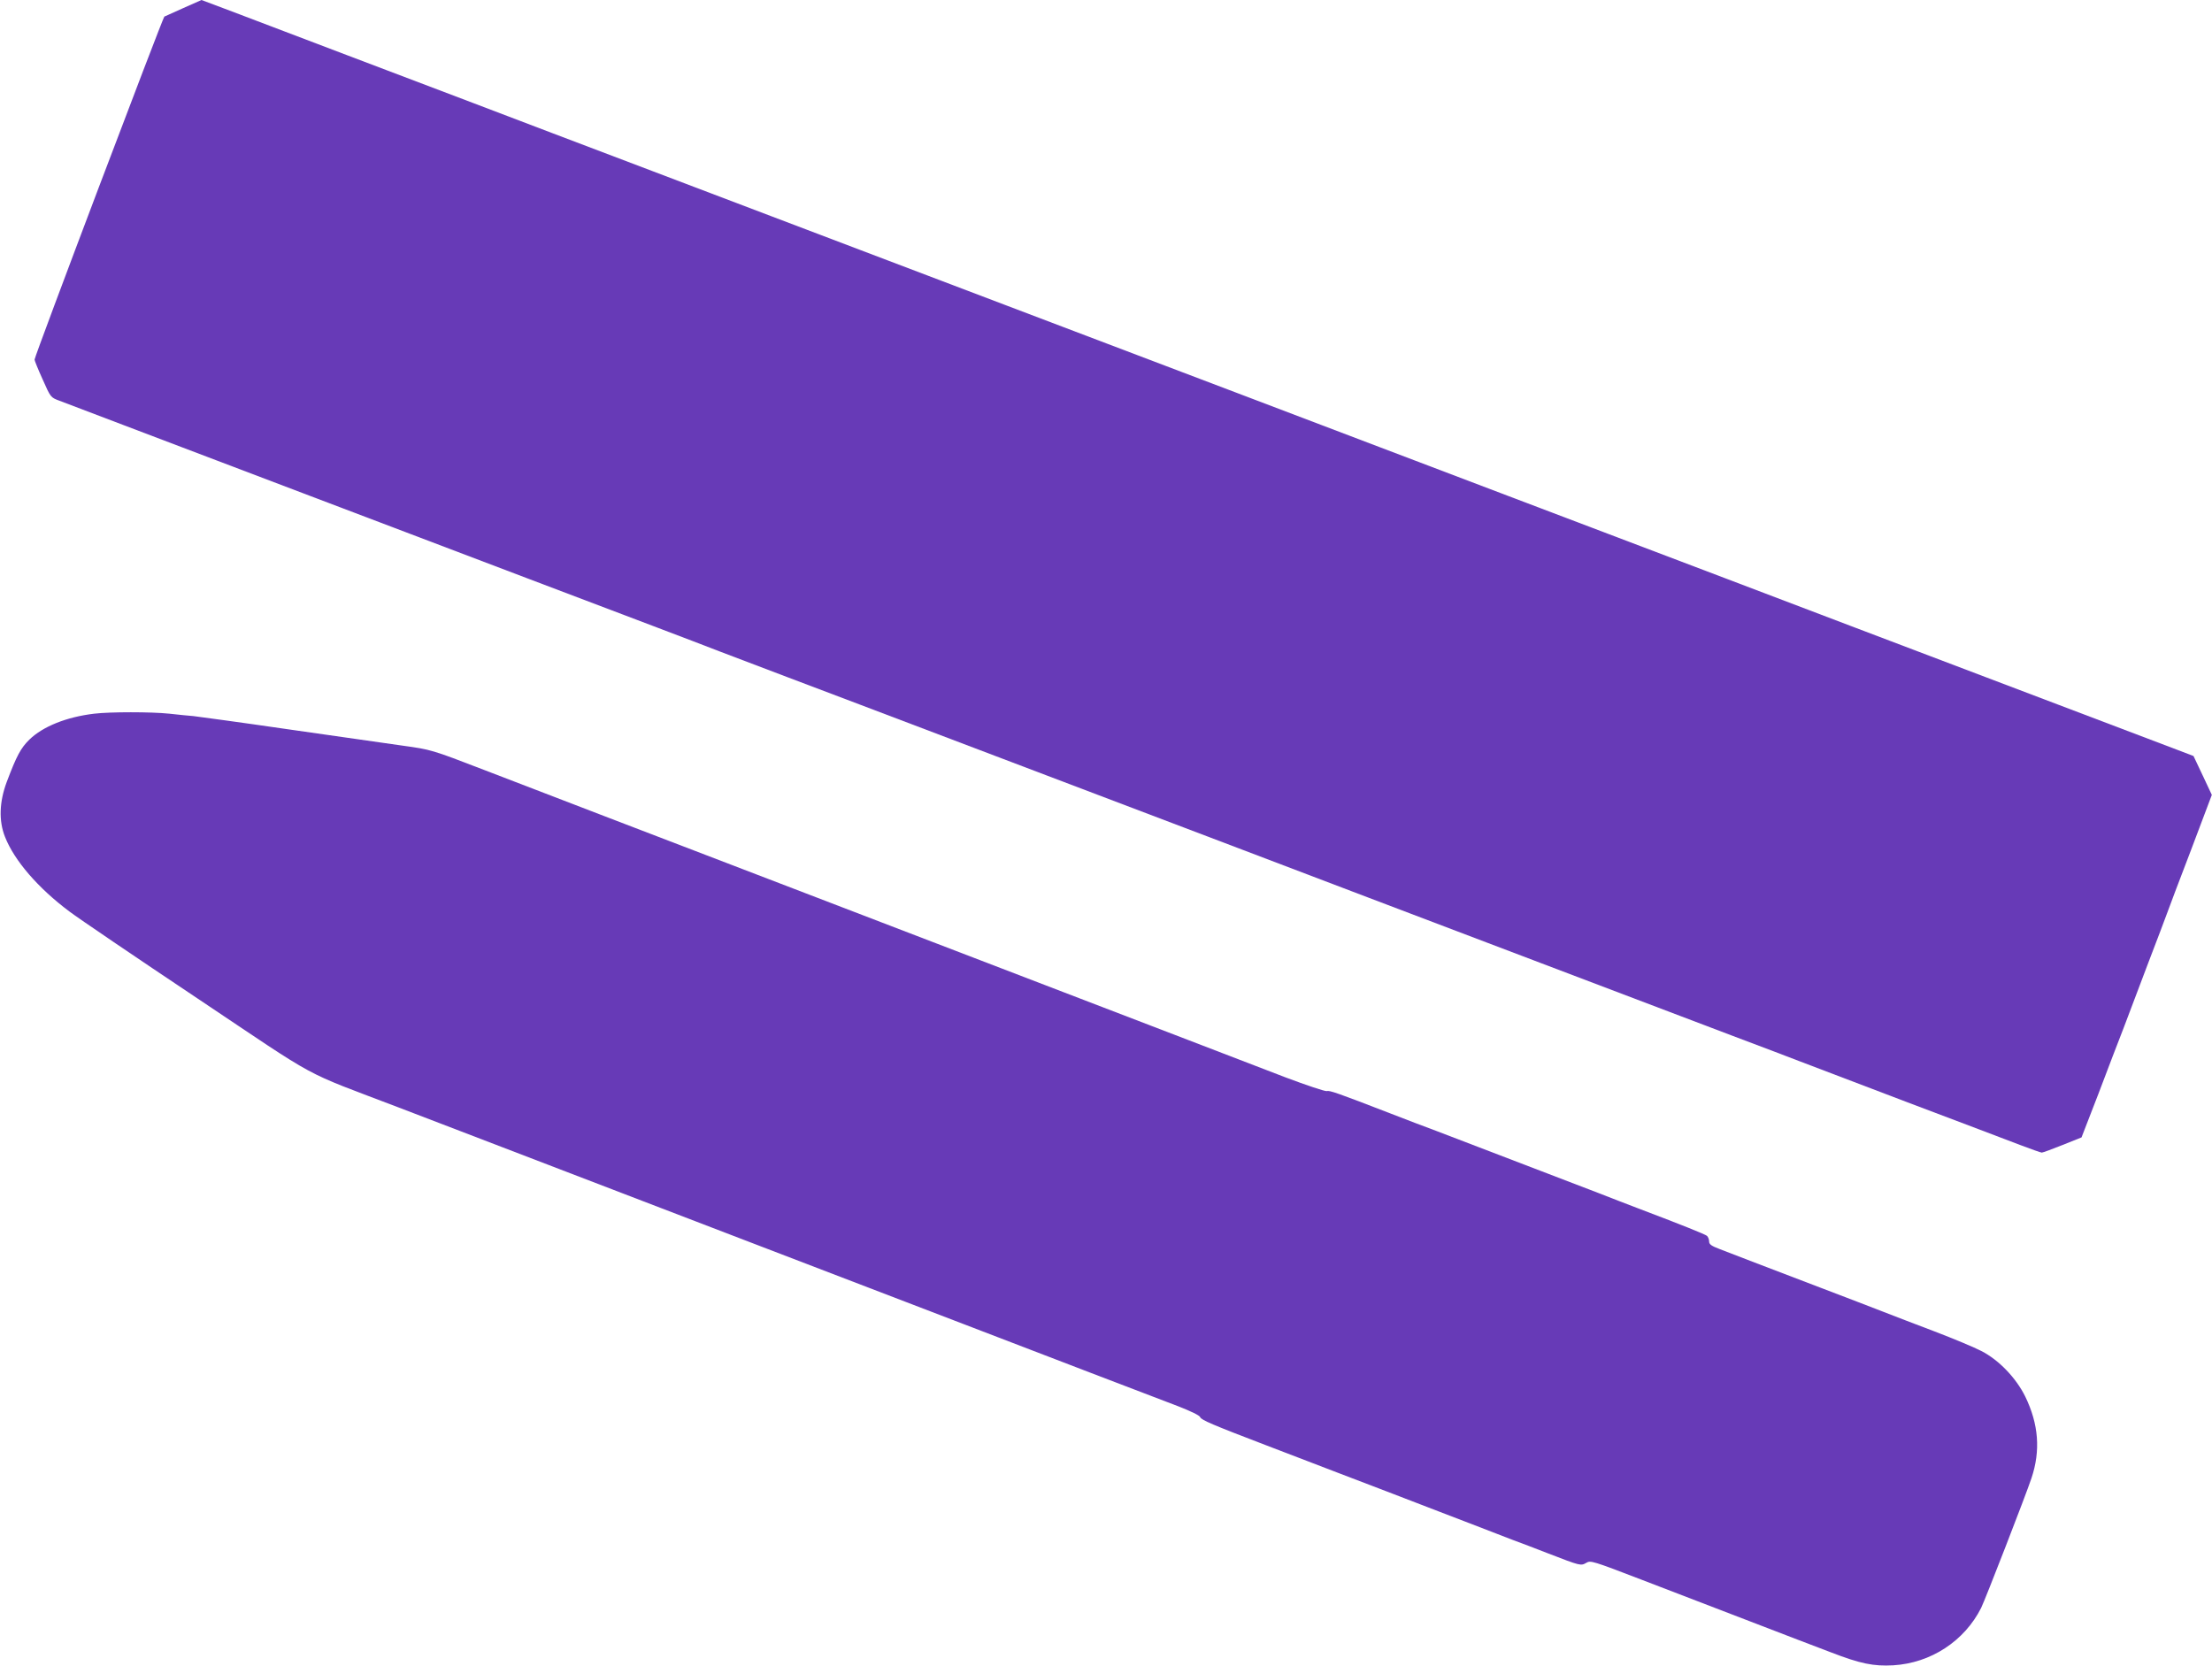 <?xml version="1.0" standalone="no"?>
<!DOCTYPE svg PUBLIC "-//W3C//DTD SVG 20010904//EN"
 "http://www.w3.org/TR/2001/REC-SVG-20010904/DTD/svg10.dtd">
<svg version="1.0" xmlns="http://www.w3.org/2000/svg"
 width="1280pt" height="964pt" viewBox="0 0 1280 964"
 preserveAspectRatio="xMidYMid meet">
<g transform="translate(0,964) scale(0.1,-0.1)"
fill="#673ab7" stroke="none">
<path d="M1060 9593 c-58 -26 -107 -48 -109 -49 -10 -8 -751 -1965 -751 -1985
0 -6 21 -58 47 -115 46 -104 46 -104 97 -123 28 -11 195 -74 371 -141 176 -67
419 -159 540 -205 121 -46 364 -138 540 -205 176 -67 437 -166 580 -220 143
-54 451 -171 685 -260 234 -89 556 -211 715 -271 160 -61 335 -127 390 -149
55 -21 233 -88 395 -150 290 -110 395 -149 1240 -470 834 -316 950 -361 1365
-518 231 -88 571 -217 755 -287 184 -70 493 -187 685 -260 733 -278 1110 -421
1415 -537 173 -65 349 -132 390 -148 41 -16 320 -122 620 -236 300 -113 597
-226 660 -250 63 -24 120 -44 125 -44 6 0 60 20 120 44 l110 44 98 253 c53
140 119 313 147 384 27 72 90 238 140 370 51 132 100 263 110 290 10 28 72
193 139 367 l120 318 -53 113 -53 112 -89 34 c-91 34 -616 234 -1869 709 -231
88 -568 216 -750 285 -823 312 -1010 383 -1305 495 -173 66 -484 184 -690 262
-206 78 -564 214 -795 302 -420 159 -571 217 -1365 518 -234 89 -542 206 -685
260 -143 54 -451 171 -685 260 -234 89 -542 206 -685 260 -143 54 -404 153
-580 220 -176 67 -383 146 -460 175 -77 29 -403 153 -725 275 -654 249 -843
320 -844 320 -1 0 -48 -21 -106 -47z"/>
<path d="M545 5510 c-160 -19 -297 -74 -375 -150 -50 -49 -74 -94 -131 -245
-43 -115 -47 -225 -10 -318 54 -137 191 -296 373 -432 53 -40 386 -266 741
-503 728 -487 586 -410 1167 -632 146 -56 416 -159 600 -230 598 -229 1108
-425 1460 -560 453 -174 791 -303 1200 -460 461 -177 1100 -422 1248 -478 74
-29 124 -53 127 -63 6 -16 68 -43 385 -164 80 -31 186 -71 235 -90 50 -19 257
-99 460 -176 204 -78 433 -167 510 -196 77 -30 174 -67 215 -83 41 -15 136
-51 210 -80 186 -72 188 -72 219 -54 25 15 37 11 316 -96 160 -61 443 -170
630 -242 187 -72 398 -153 470 -180 171 -66 246 -81 360 -75 218 13 412 140
509 332 23 46 259 654 291 750 54 160 42 314 -36 474 -53 107 -152 211 -254
263 -38 20 -160 71 -270 113 -110 42 -245 93 -300 115 -55 21 -219 85 -365
140 -146 56 -321 123 -390 149 -69 27 -153 59 -187 72 -50 19 -63 28 -63 45 0
12 -6 26 -12 32 -12 10 -150 65 -403 161 -60 23 -162 62 -225 87 -247 95 -831
318 -940 360 -63 23 -180 68 -260 99 -313 121 -356 136 -373 131 -10 -2 -118
34 -240 80 -122 47 -373 143 -557 214 -184 71 -513 197 -730 280 -217 83 -546
209 -730 280 -184 71 -513 197 -730 280 -217 83 -487 187 -600 230 -113 43
-380 146 -595 228 -214 82 -527 202 -695 267 -304 117 -305 117 -470 140 -91
13 -390 56 -665 95 -275 40 -520 73 -545 76 -25 2 -88 8 -140 14 -106 11 -343
11 -435 0z"/>
</g>
</svg>
